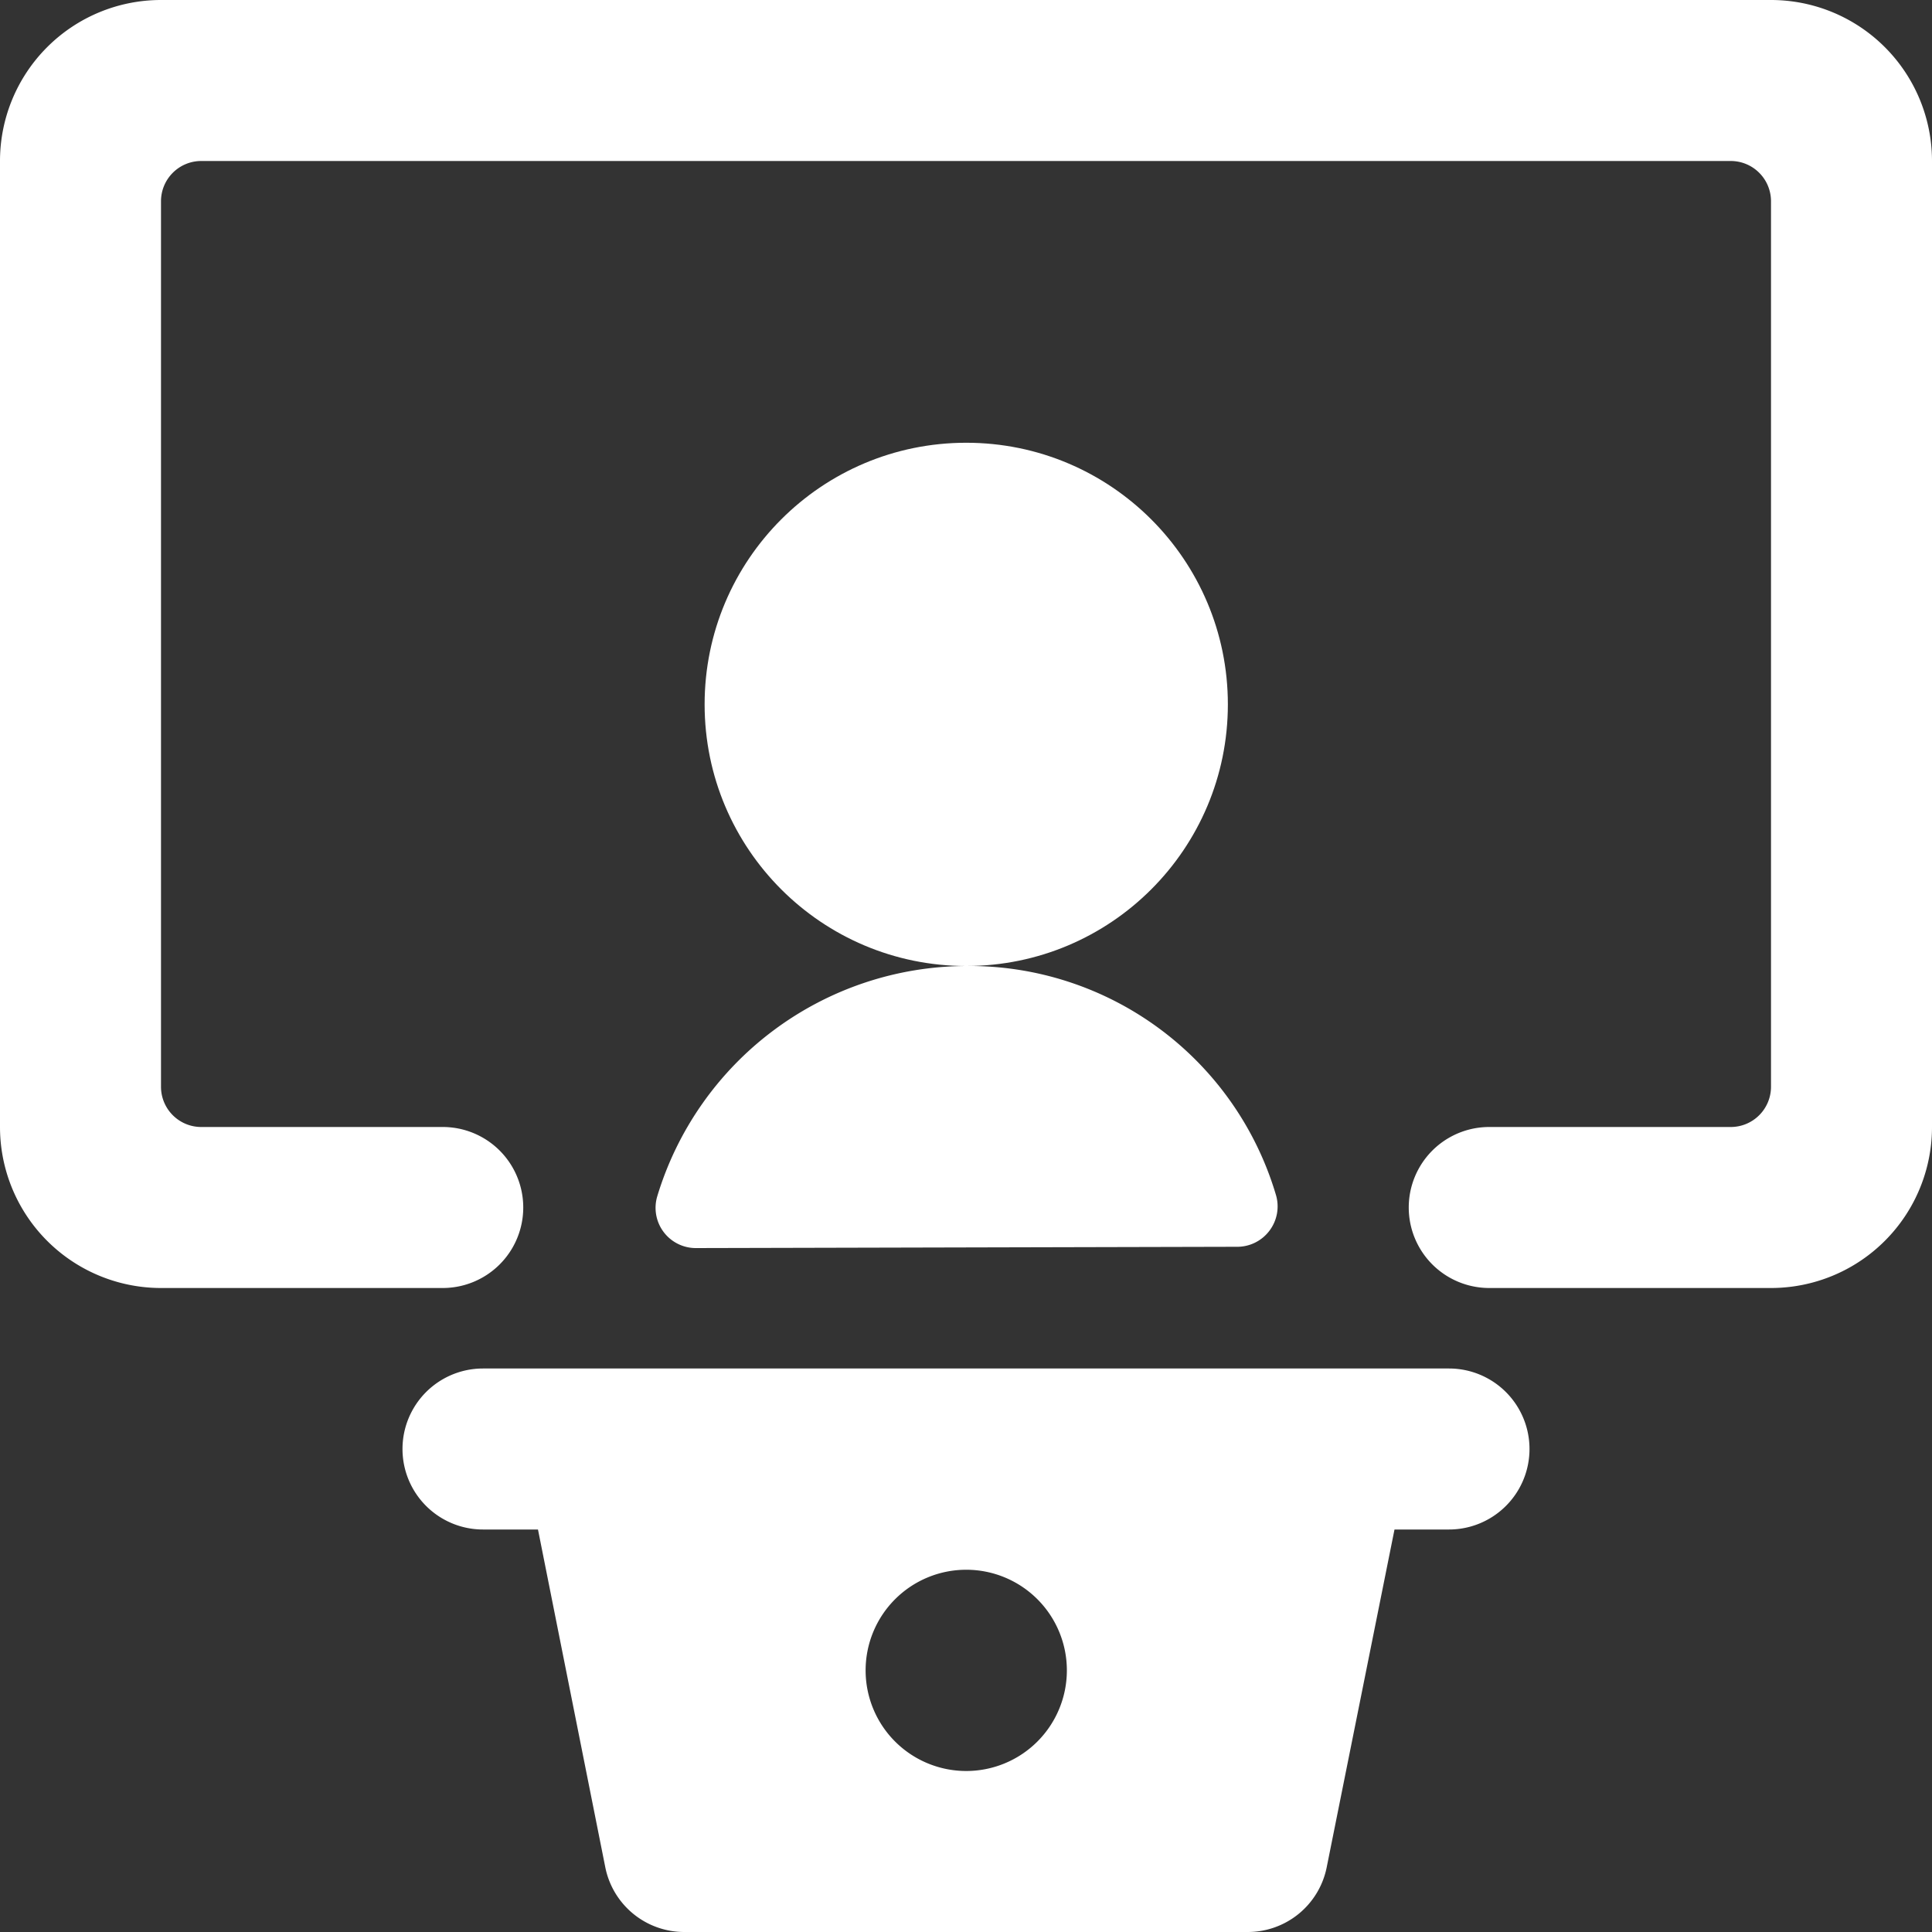 <svg id="presentation-speaker" xmlns="http://www.w3.org/2000/svg" width="24" height="24" viewBox="0 0 24 24">
  <rect x="0" y="0" width="24" height="24" fill="#333333" stroke="none"/>
  <path id="Path_7392" data-name="Path 7392" d="M22,0H2A2,2,0,0,0,0,2V14a2,2,0,0,0,2,2H5.5a1,1,0,0,0,0-2h-3a.5.5,0,0,1-.5-.5V2.5A.5.5,0,0,1,2.5,2h19a.5.5,0,0,1,.5.5v11a.5.5,0,0,1-.5.5h-3a1,1,0,0,0,0,2H22a2,2,0,0,0,2-2V2A2,2,0,0,0,22,0Z" fill="#fff"/>
  <circle id="Ellipse_3709" data-name="Ellipse 3709" cx="3.25" cy="3.25" r="3.25" transform="translate(8.753 5.5)" fill="#fff"/>
  <path id="Path_7393" data-name="Path 7393" d="M15.769,15.289a.5.5,0,0,0,.083-.439A3.974,3.974,0,0,0,12,12a4.024,4.024,0,0,0-3.836,2.863.5.5,0,0,0,.477.641l6.723-.016h0A.5.5,0,0,0,15.769,15.289Z" fill="#fff"/>
  <path id="Path_7394" data-name="Path 7394" d="M18,17H6a1,1,0,0,0,0,2h.683l.837,4.2a1,1,0,0,0,.98.8h7a1,1,0,0,0,.98-.8l.843-4.2H18a1,1,0,0,0,0-2Zm-7.247,3.75A1.25,1.25,0,1,1,12,22a1.25,1.25,0,0,1-1.247-1.25Z" fill="#fff"/>
</svg>
